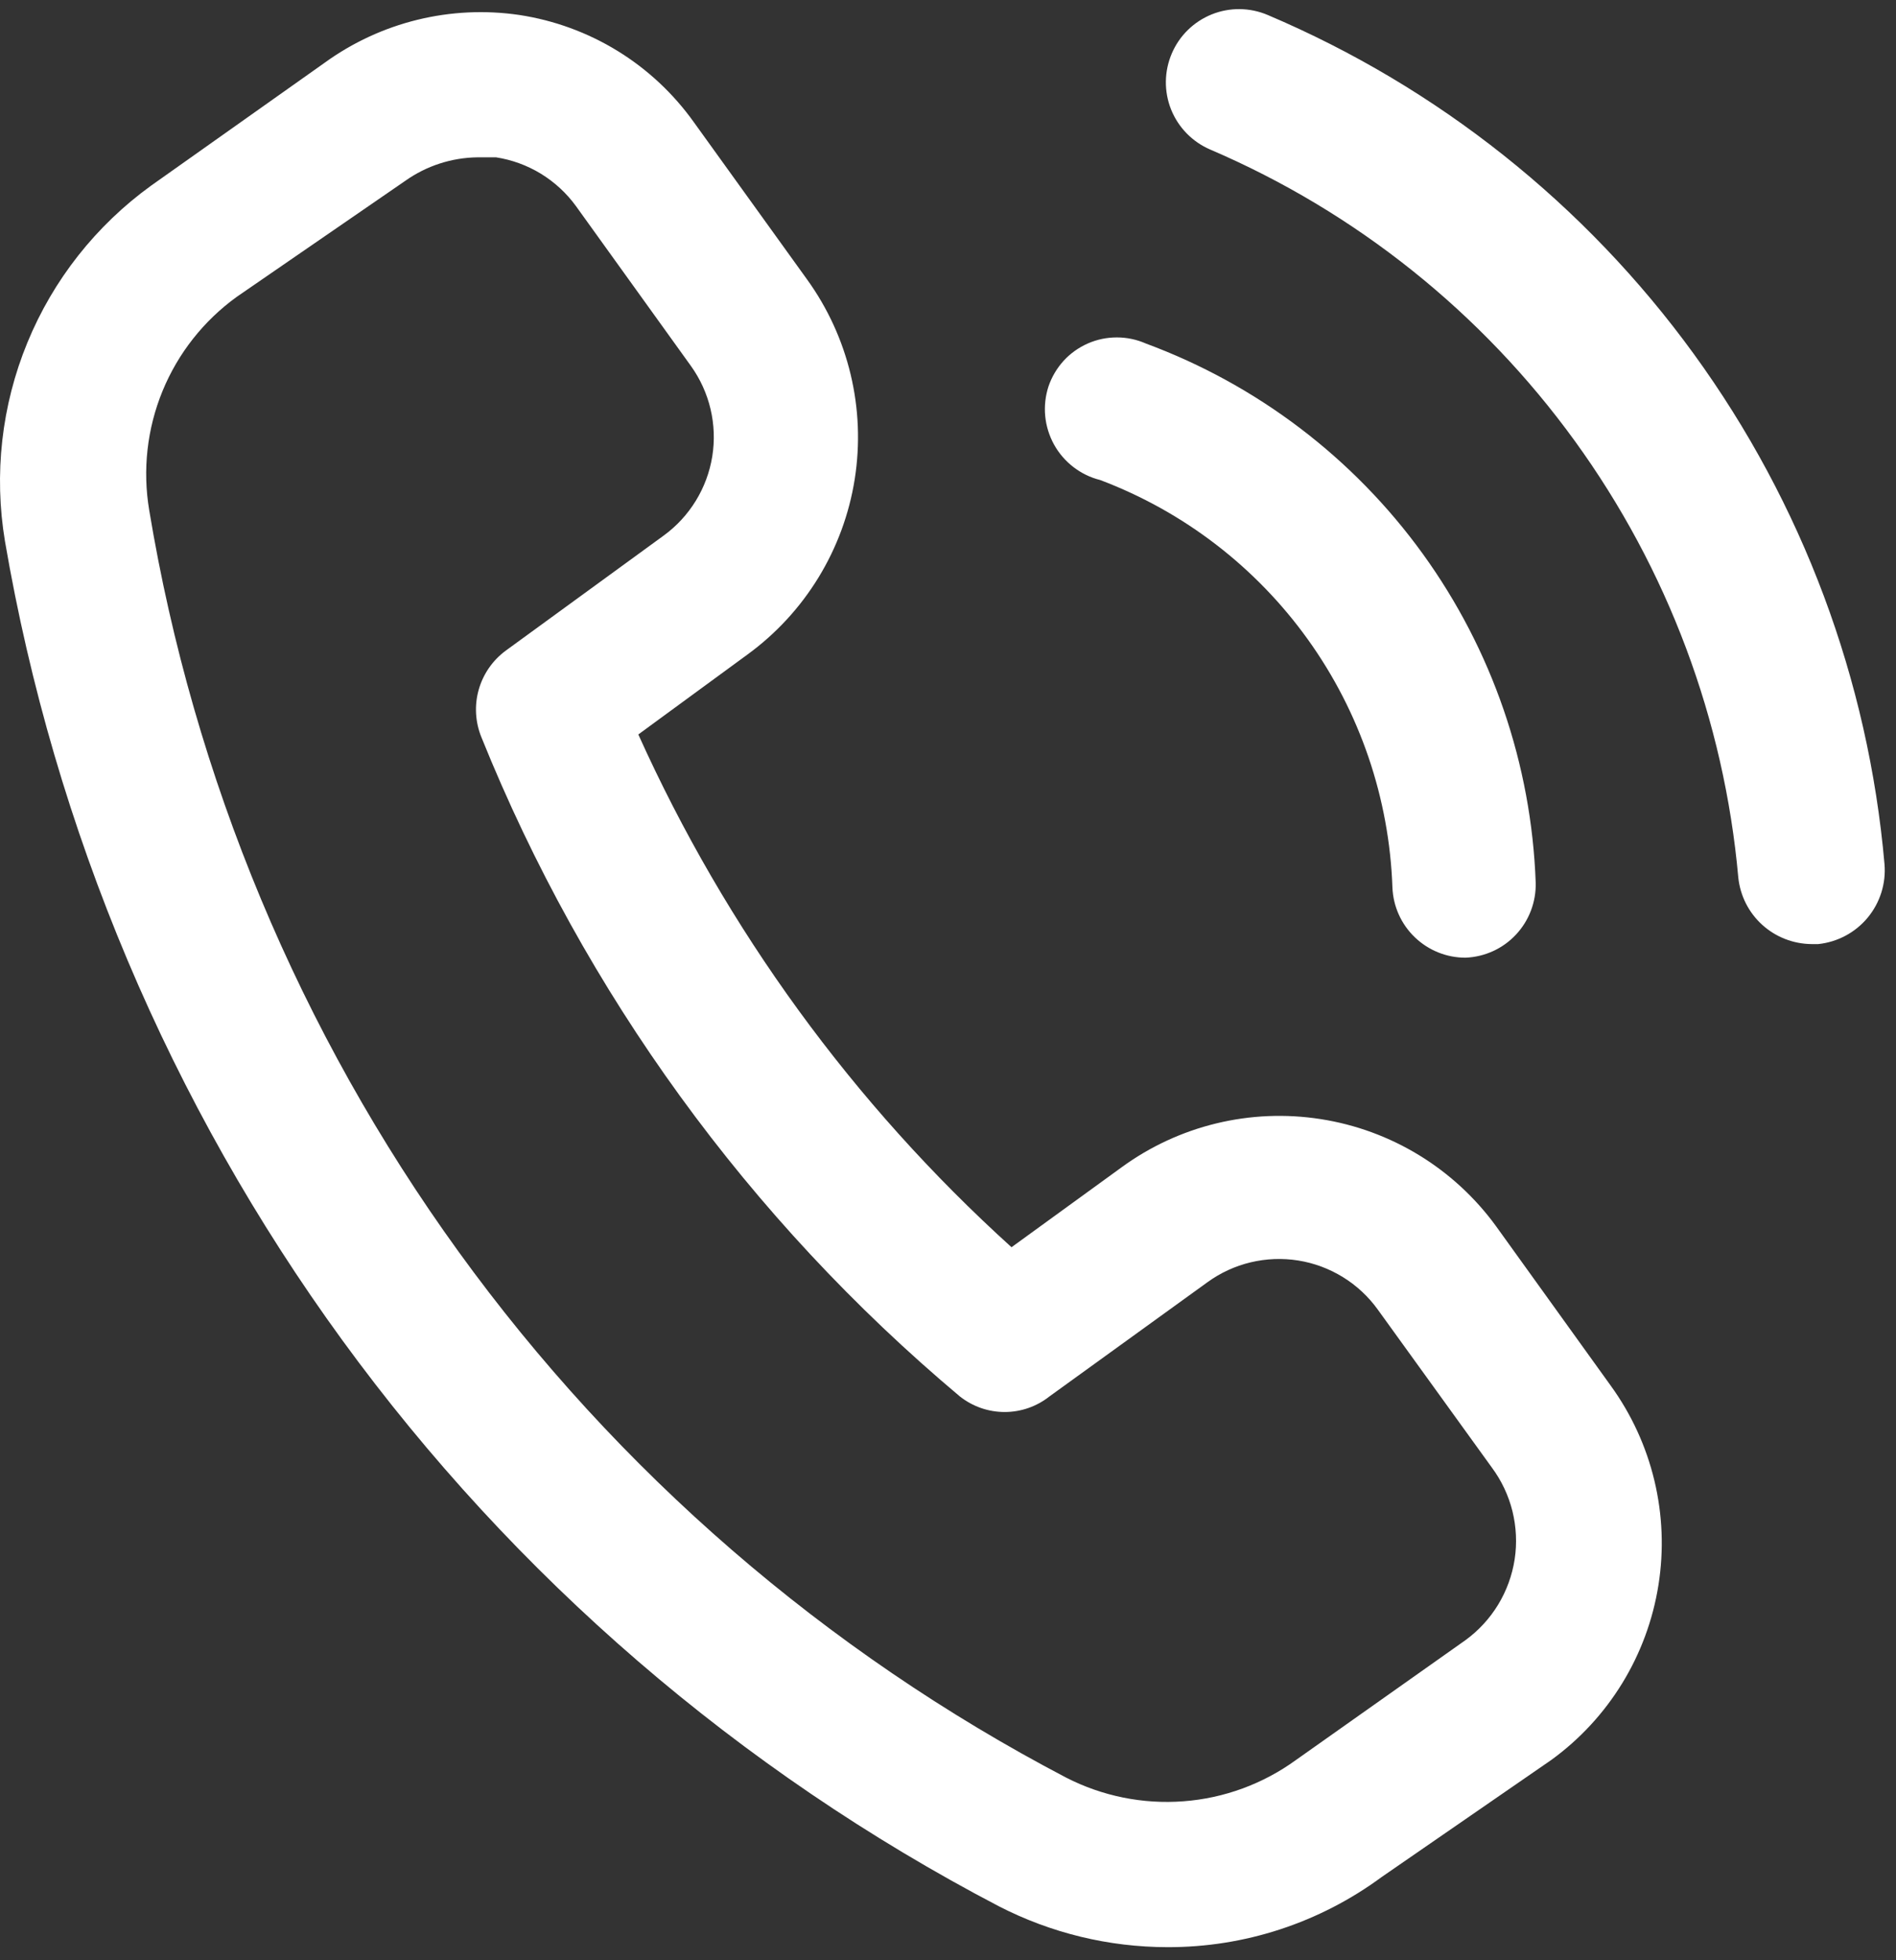 <svg width="30" height="31" viewBox="0 0 30 31" fill="none" xmlns="http://www.w3.org/2000/svg">
<rect x="0" y="0" width="30" height="31" fill="#333333" stroke="none"/>
<path d="M23.667 19.385C23.004 18.478 22.008 17.871 20.898 17.698C19.788 17.524 18.654 17.798 17.747 18.46L16.005 19.724C13.499 17.457 11.489 14.696 10.1 11.615L11.827 10.351C12.737 9.688 13.348 8.69 13.524 7.578C13.7 6.465 13.428 5.328 12.767 4.415L10.979 1.933C10.656 1.48 10.245 1.096 9.771 0.805C9.297 0.514 8.769 0.321 8.219 0.237C7.132 0.077 6.026 0.348 5.136 0.993L2.392 2.935C1.52 3.565 0.841 4.425 0.433 5.419C0.024 6.413 -0.098 7.502 0.079 8.562C0.862 13.128 2.689 17.45 5.416 21.194C8.144 24.938 11.699 28.001 15.804 30.146C16.629 30.57 17.543 30.792 18.471 30.793C19.692 30.797 20.881 30.407 21.863 29.683L24.545 27.833C25.455 27.173 26.065 26.178 26.241 25.068C26.418 23.958 26.146 22.823 25.486 21.913L23.667 19.385ZM23.189 25.937L20.506 27.833C19.985 28.211 19.369 28.438 18.726 28.486C18.084 28.535 17.441 28.405 16.868 28.111C13.064 26.12 9.774 23.274 7.257 19.796C4.74 16.319 3.064 12.304 2.361 8.069C2.254 7.433 2.327 6.779 2.572 6.183C2.817 5.586 3.225 5.07 3.748 4.693L6.415 2.858C6.749 2.622 7.147 2.493 7.556 2.488H7.849C8.1 2.527 8.341 2.615 8.558 2.747C8.775 2.88 8.964 3.054 9.113 3.259L10.932 5.787C11.229 6.201 11.351 6.715 11.27 7.218C11.189 7.72 10.912 8.171 10.501 8.47L8.003 10.289C7.795 10.442 7.644 10.66 7.574 10.909C7.504 11.157 7.52 11.422 7.618 11.661C9.249 15.703 11.849 19.281 15.187 22.083C15.389 22.243 15.639 22.33 15.897 22.33C16.154 22.33 16.404 22.243 16.606 22.083L19.103 20.279C19.308 20.13 19.541 20.022 19.788 19.963C20.035 19.904 20.291 19.894 20.542 19.934C20.793 19.974 21.033 20.064 21.249 20.197C21.465 20.33 21.653 20.505 21.801 20.711L23.605 23.208C23.758 23.414 23.869 23.649 23.931 23.898C23.992 24.147 24.005 24.406 23.966 24.66C23.927 24.913 23.838 25.157 23.705 25.376C23.572 25.595 23.396 25.786 23.189 25.937ZM16.59 6.111C16.641 5.961 16.723 5.823 16.829 5.706C16.936 5.589 17.067 5.496 17.212 5.432C17.357 5.368 17.513 5.336 17.672 5.336C17.83 5.336 17.987 5.369 18.132 5.433C19.889 6.083 21.414 7.24 22.512 8.758C23.61 10.276 24.232 12.086 24.299 13.958C24.307 14.262 24.195 14.558 23.987 14.78C23.78 15.002 23.493 15.133 23.189 15.145C22.89 15.146 22.603 15.03 22.387 14.823C22.171 14.616 22.044 14.334 22.032 14.035C21.983 12.625 21.518 11.26 20.695 10.114C19.872 8.967 18.728 8.089 17.407 7.591C17.254 7.553 17.11 7.483 16.984 7.386C16.858 7.289 16.754 7.168 16.677 7.029C16.601 6.89 16.553 6.737 16.538 6.579C16.523 6.421 16.541 6.262 16.59 6.111ZM29.818 13.665C29.844 13.972 29.748 14.275 29.552 14.512C29.356 14.748 29.075 14.898 28.77 14.93H28.662C28.374 14.927 28.097 14.819 27.884 14.626C27.67 14.433 27.536 14.168 27.505 13.881C27.282 11.386 26.387 8.998 24.916 6.971C23.445 4.943 21.452 3.351 19.149 2.365C18.867 2.244 18.645 2.017 18.53 1.732C18.416 1.447 18.42 1.129 18.541 0.846C18.661 0.564 18.889 0.342 19.174 0.227C19.459 0.113 19.777 0.117 20.059 0.237C22.751 1.379 25.082 3.232 26.801 5.598C28.52 7.963 29.563 10.752 29.818 13.665Z" fill="white"/>
</svg>
